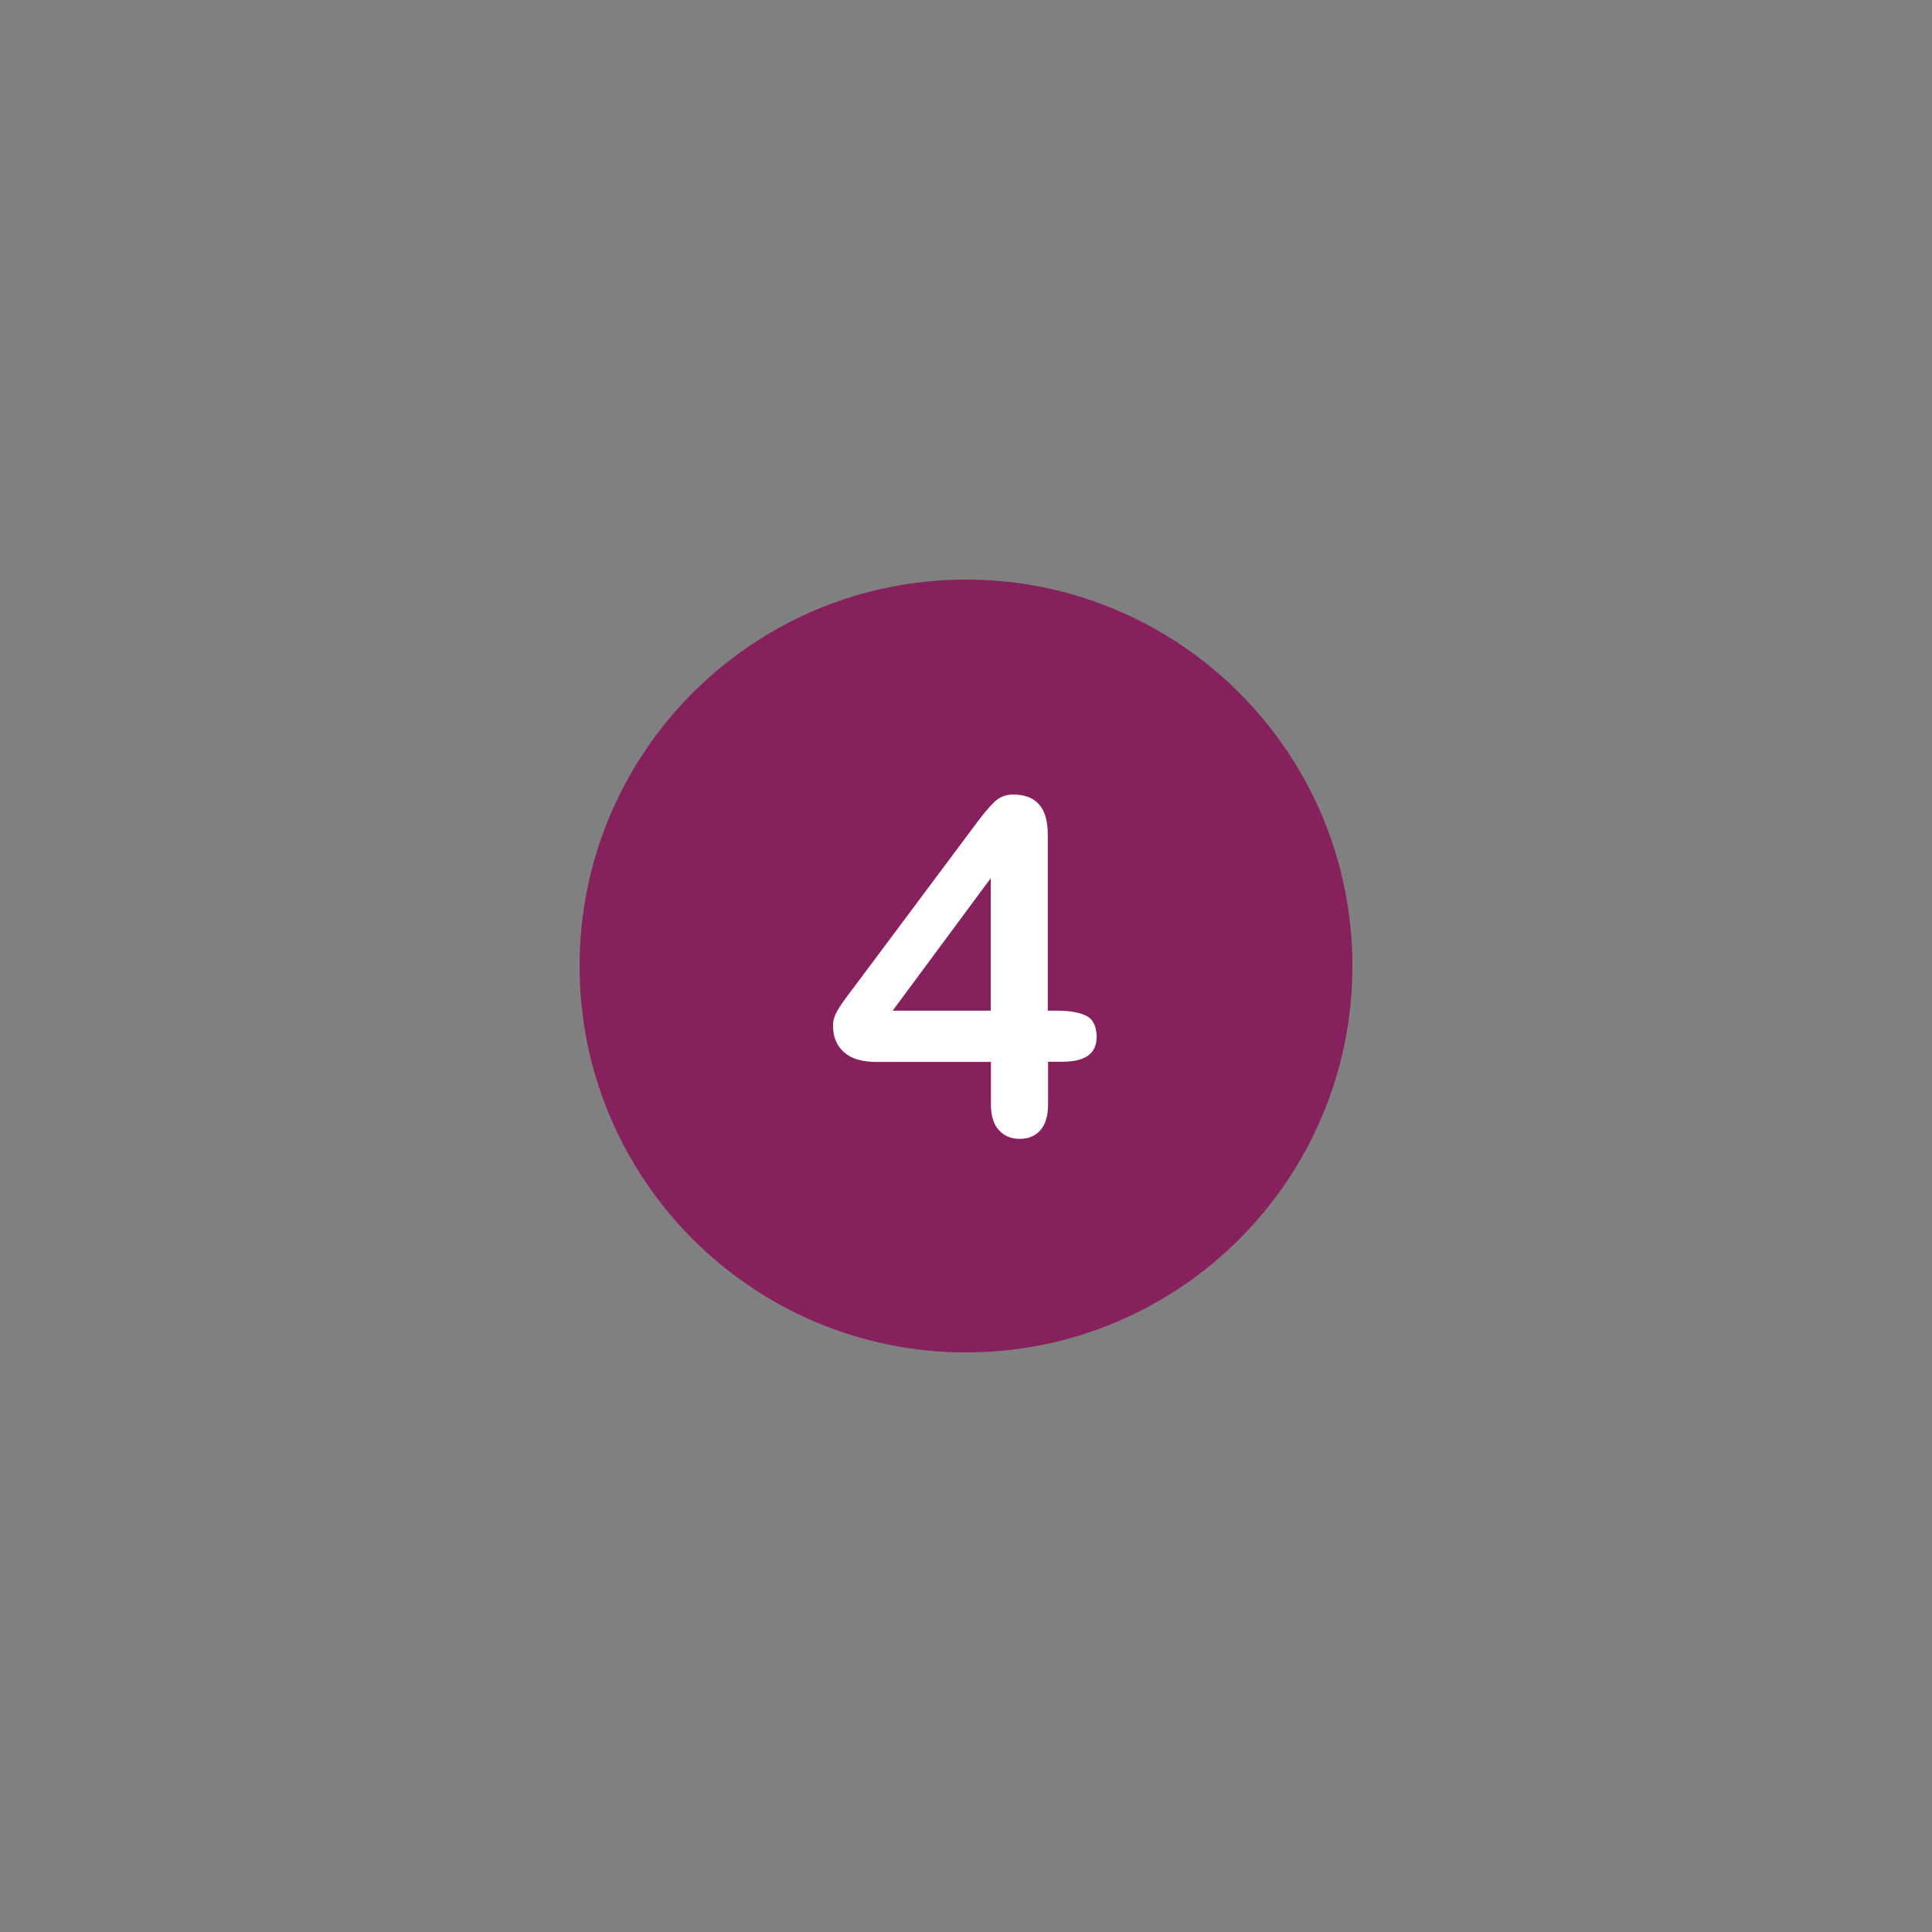 <svg xmlns="http://www.w3.org/2000/svg" width="810" viewBox="0 0 810 810" height="810"><rect x="0" y="0" width="810" height="810" fill="#808080" stroke="none"/><path fill="#87215D" d="M 405 243 C 315.543 243 243 315.543 243 405 C 243 494.457 315.543 567 405 567 C 494.457 567 567 494.457 567 405 C 567 315.543 494.457 243 405 243 Z M 405 243"></path><path fill="#FFF" d="M 455.211 425.766 C 452.273 424.395 448.293 423.738 443.395 423.738 L 439.281 423.738 L 439.281 349.758 C 439.281 338.66 434.449 333.109 424.719 333.109 C 421.715 333.109 419.168 334.09 417.016 336.113 C 414.859 338.137 412.184 341.336 408.852 345.84 L 358.184 413.684 C 356.812 415.512 355.57 417.078 354.656 418.387 C 353.676 419.691 352.762 420.996 351.914 422.367 C 351 423.738 350.348 425.047 349.891 426.285 C 349.434 427.527 349.238 428.77 349.238 429.941 C 349.238 434.645 350.738 438.367 353.809 441.109 C 356.812 443.852 361.383 445.223 367.453 445.223 L 415.449 445.223 L 415.449 462.984 C 415.449 467.75 416.559 471.406 418.777 473.82 C 420.996 476.238 423.871 477.48 427.461 477.48 C 431.117 477.48 433.992 476.305 436.145 473.887 C 438.301 471.473 439.41 467.816 439.41 462.918 L 439.41 445.156 L 445.223 445.156 C 450.055 445.156 453.711 444.309 456.125 442.609 C 458.543 440.914 459.785 438.234 459.785 434.516 C 459.652 430.074 458.152 427.137 455.211 425.766 M 415.383 423.738 L 374.246 423.738 L 415.383 368.172 Z M 415.383 423.738"></path></svg>